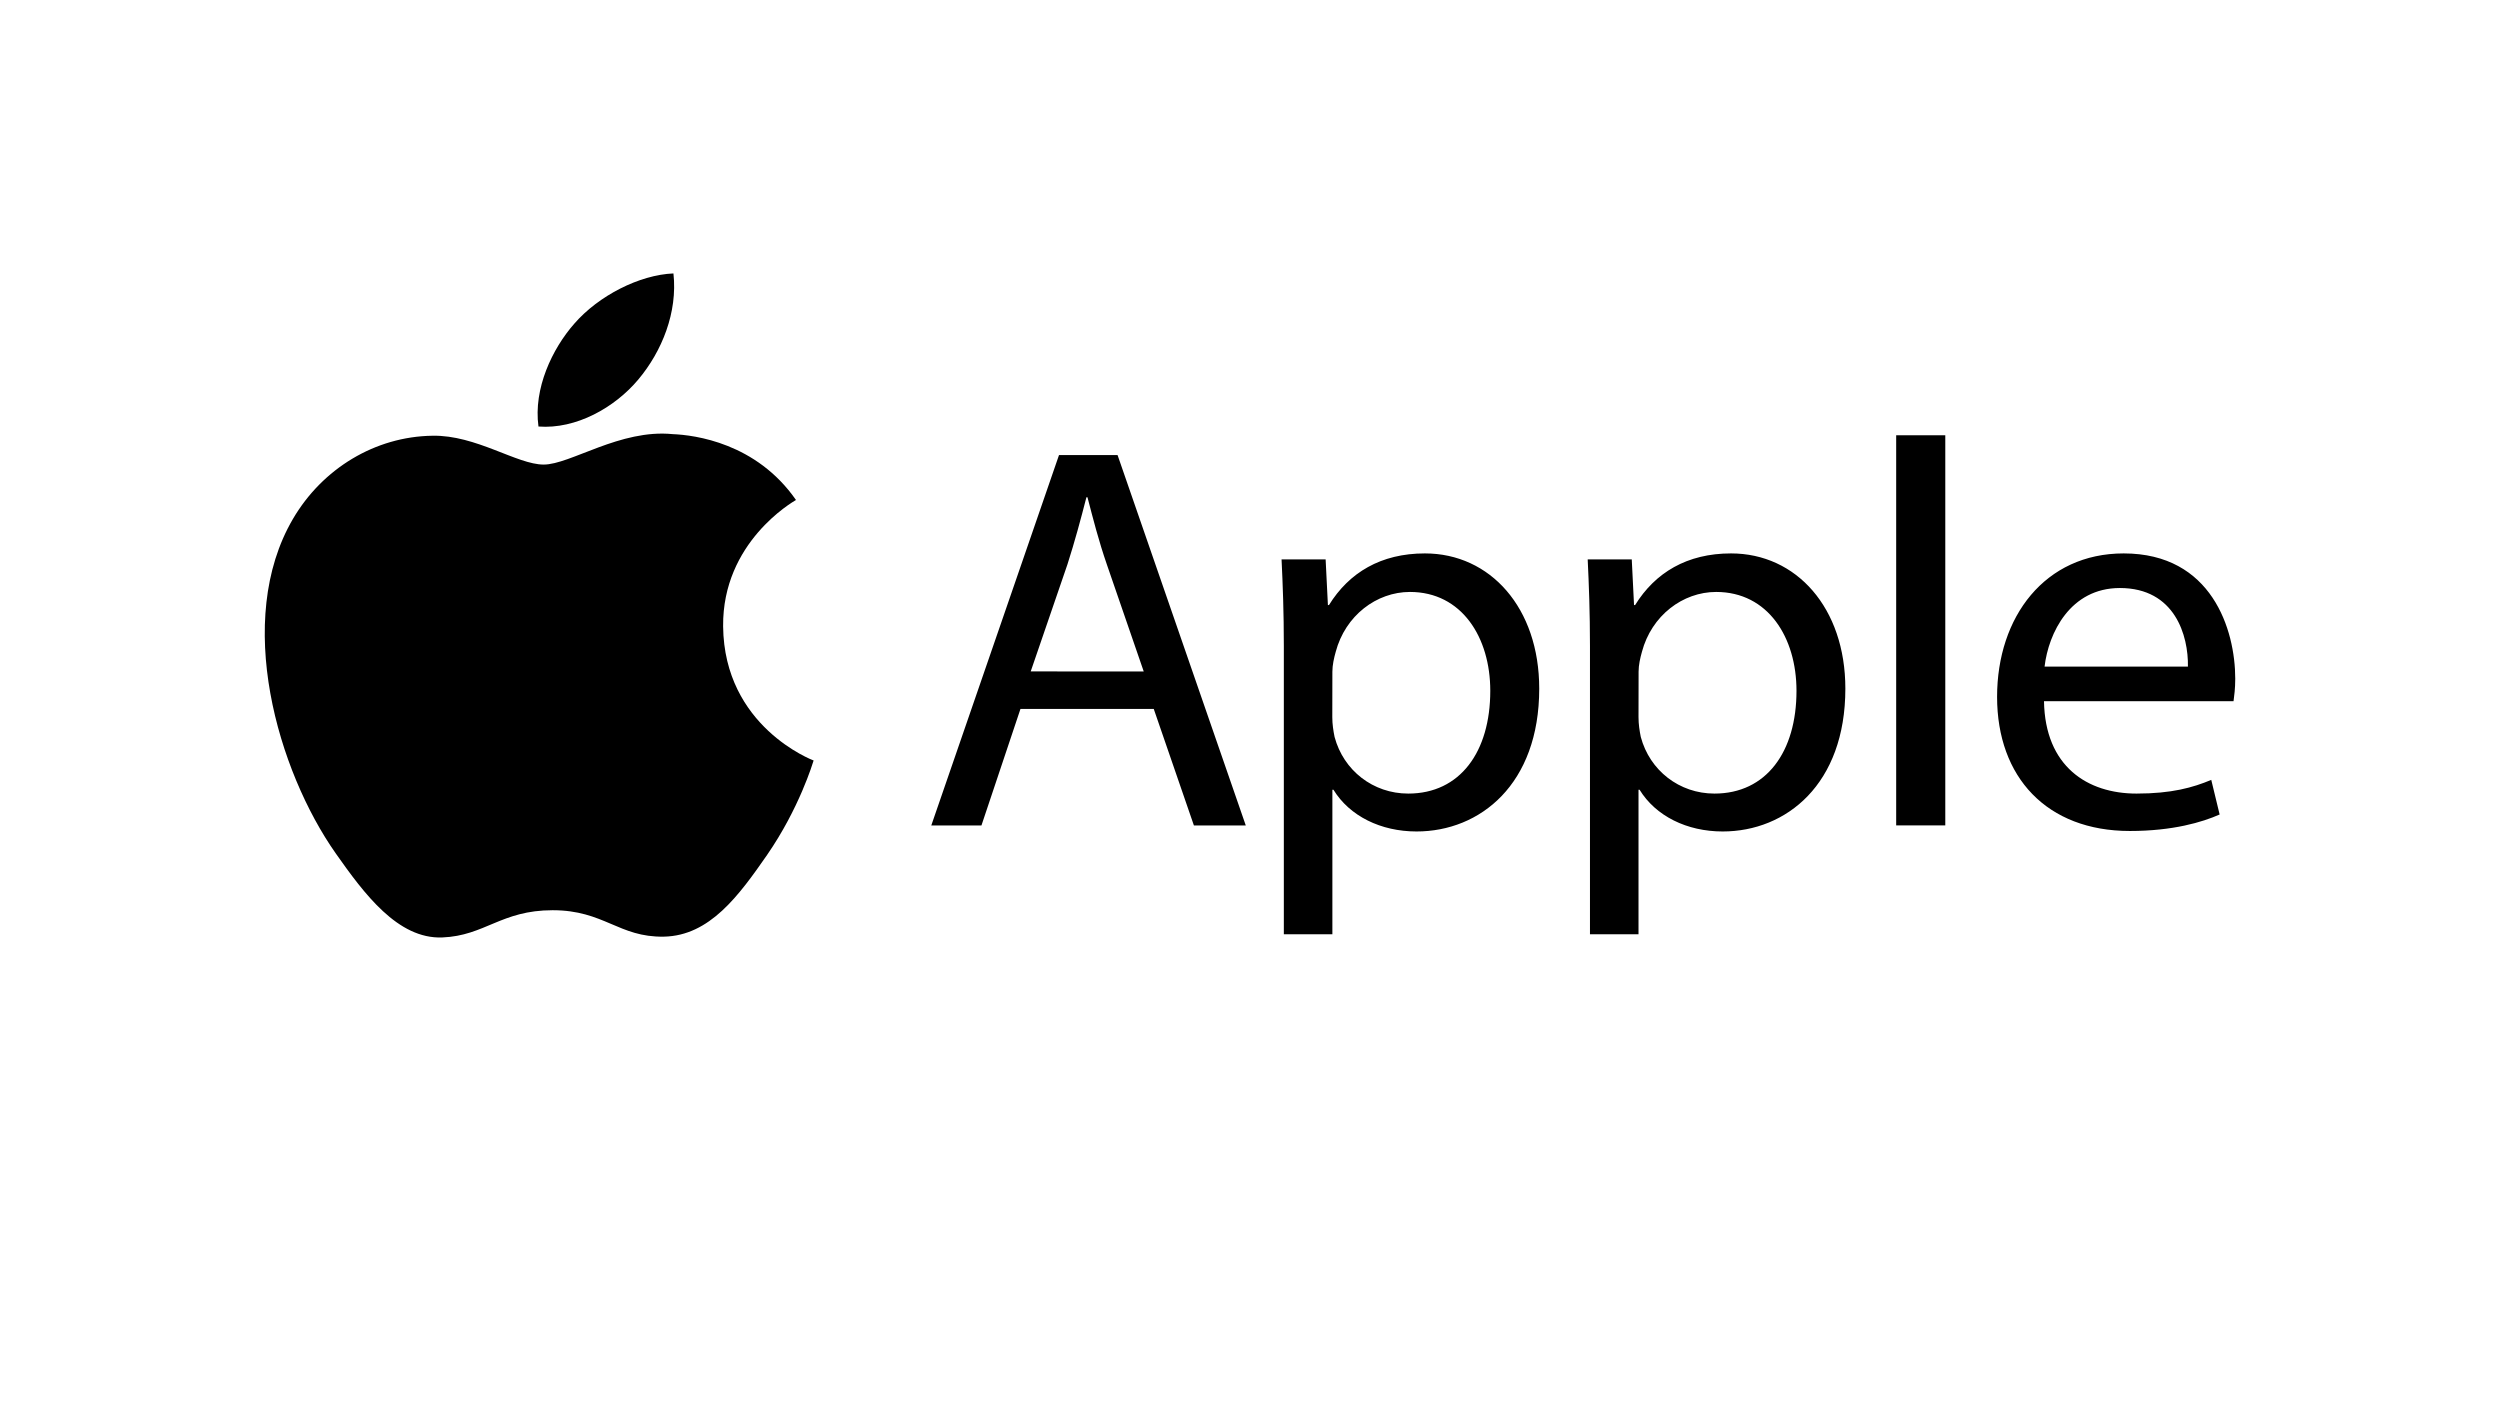 <svg width="576" height="324" viewBox="0 0 576 324" fill="none" xmlns="http://www.w3.org/2000/svg">
<path d="M166.607 144.303C166.42 124.941 182.662 115.639 183.393 115.196C174.251 102.036 160.051 100.228 154.993 100.025C142.909 98.806 131.407 107.038 125.262 107.038C119.117 107.038 109.657 100.191 99.634 100.394C86.445 100.578 74.287 107.943 67.487 119.571C53.811 142.937 64.002 177.636 77.36 196.628C83.898 205.912 91.653 216.377 101.882 215.99C111.736 215.602 115.445 209.714 127.323 209.714C139.2 209.714 142.553 215.99 152.951 215.805C163.535 215.602 170.242 206.318 176.724 196.997C184.18 186.2 187.271 175.772 187.458 175.218C187.215 175.126 166.832 167.429 166.607 144.303Z" fill="black"/>
<path d="M147.068 87.437C152.501 80.959 156.154 71.97 155.161 63C147.349 63.314 137.889 68.131 132.287 74.609C127.267 80.331 122.864 89.486 124.063 98.271C132.737 98.936 141.654 93.897 147.068 87.437ZM235.117 163.332L226.125 190.187H214.566L243.997 104.842H257.485L287.028 190.187H275.076L265.822 163.332H235.117ZM263.517 154.713L255.05 130.146C253.12 124.572 251.846 119.515 250.554 114.569H250.31C249.017 119.626 247.612 124.812 245.945 130.017L237.477 154.694L263.517 154.713ZM295.796 148.899C295.796 141.054 295.552 134.705 295.271 128.891H305.425L305.95 139.412H306.193C310.82 131.937 318.145 127.507 328.299 127.507C343.342 127.507 354.639 140.039 354.639 158.662C354.639 180.7 341.019 191.571 326.369 191.571C318.145 191.571 310.951 188.027 307.223 181.955H306.98V215.251H295.796V148.899ZM306.961 165.233C306.961 166.894 307.205 168.389 307.486 169.792C309.546 177.507 316.347 182.841 324.459 182.841C336.411 182.841 343.361 173.225 343.361 159.161C343.361 146.868 336.804 136.385 324.852 136.385C317.152 136.385 309.959 141.83 307.748 150.191C307.355 151.575 306.98 153.236 306.98 154.749L306.961 165.233ZM366.329 148.899C366.329 141.054 366.085 134.705 365.804 128.891H375.958L376.482 139.412H376.726C381.353 131.937 388.678 127.507 398.832 127.507C413.875 127.507 425.171 140.039 425.171 158.662C425.171 180.7 411.552 191.571 396.902 191.571C388.678 191.571 381.484 188.027 377.756 181.955H377.513V215.251H366.329V148.899ZM377.513 165.233C377.513 166.894 377.756 168.389 378.037 169.792C380.098 177.507 386.898 182.841 395.01 182.841C406.962 182.841 413.912 173.225 413.912 159.161C413.912 146.868 407.356 136.385 395.403 136.385C387.704 136.385 380.51 141.83 378.299 150.191C377.906 151.575 377.531 153.236 377.531 154.749L377.513 165.233ZM436.88 100.283H448.195V190.168H436.88V100.283ZM470.938 161.56C471.182 176.621 480.961 182.841 492.257 182.841C500.35 182.841 505.24 181.457 509.474 179.685L511.403 187.658C507.432 189.43 500.612 191.46 490.721 191.46C471.575 191.46 460.129 179.057 460.129 160.563C460.129 142.07 471.182 127.507 489.297 127.507C509.605 127.507 515 145.096 515 156.374C515 158.662 514.757 160.416 514.607 161.56H470.938ZM504.097 153.587C504.228 146.499 501.137 135.48 488.417 135.48C476.97 135.48 471.968 145.872 471.069 153.587H504.097Z" fill="black"/>
</svg>
